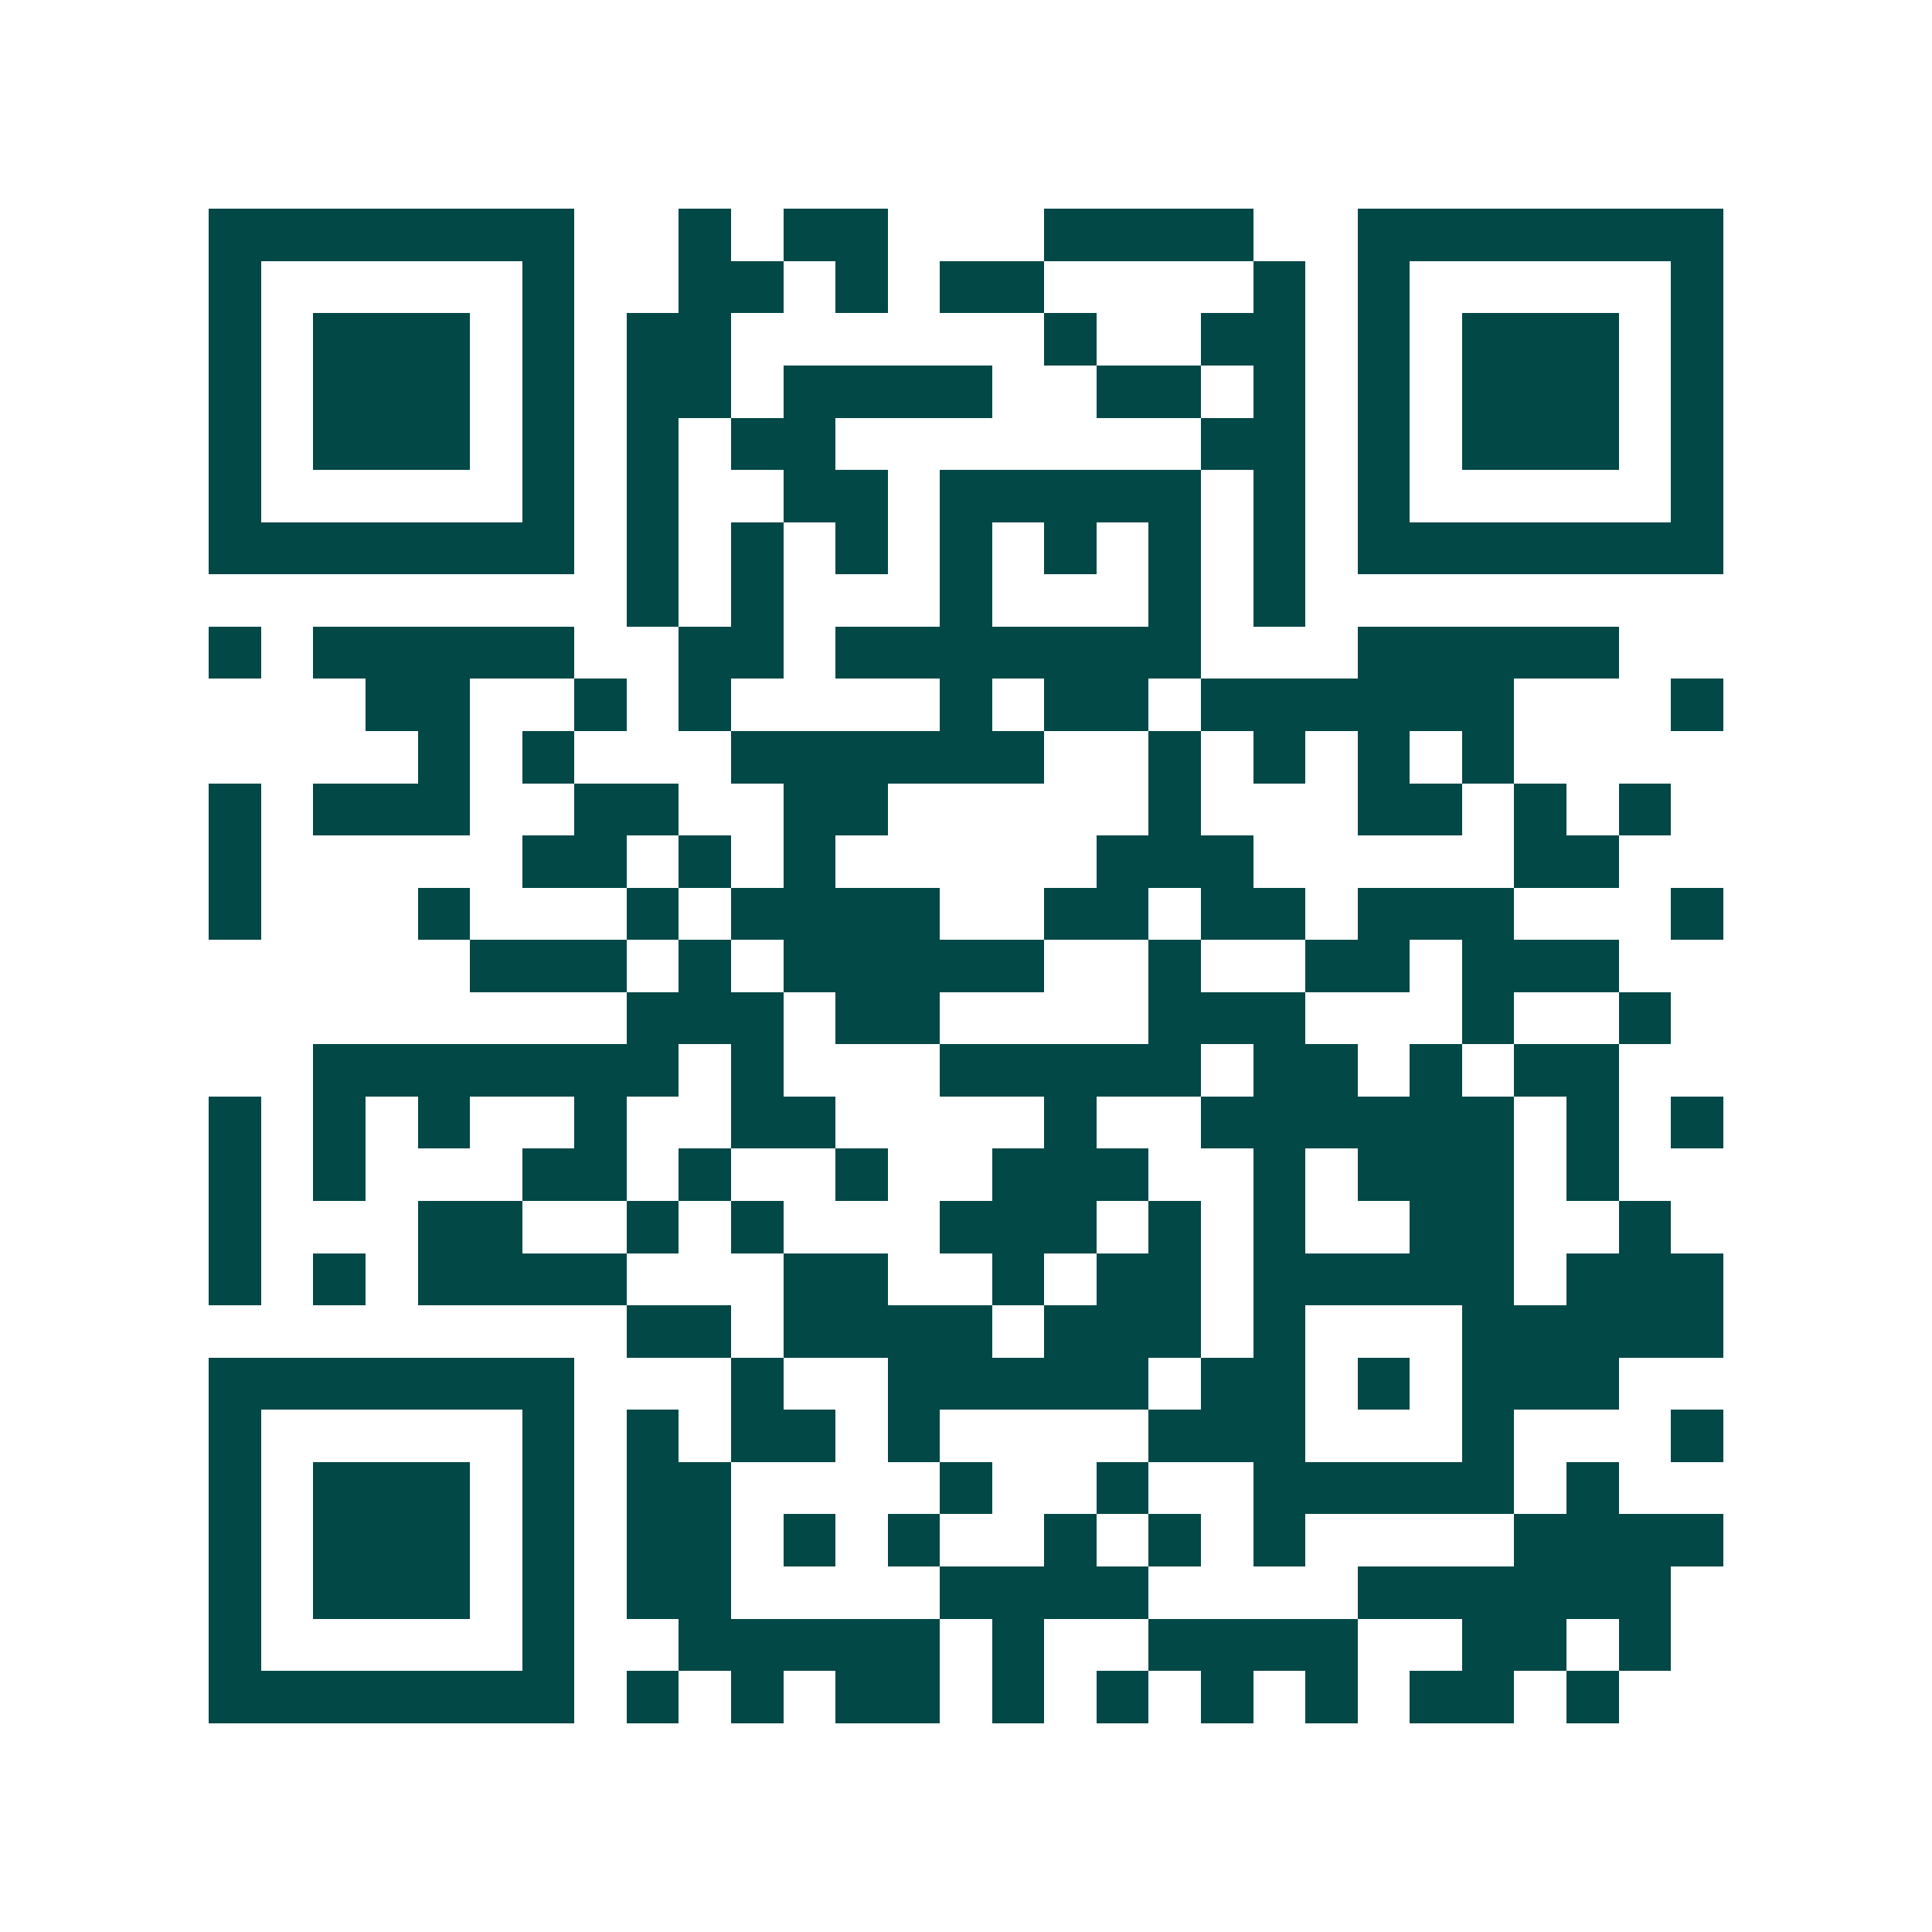 <svg xmlns="http://www.w3.org/2000/svg" width="200" height="200" viewBox="0 0 37 37" shape-rendering="crispEdges"><path fill="#ffffff" d="M0 0h37v37H0z"/><path stroke="#014847" d="M4 4.5h7m2 0h1m1 0h2m3 0h4m2 0h7M4 5.5h1m5 0h1m2 0h2m1 0h1m1 0h2m4 0h1m1 0h1m5 0h1M4 6.5h1m1 0h3m1 0h1m1 0h2m6 0h1m2 0h2m1 0h1m1 0h3m1 0h1M4 7.5h1m1 0h3m1 0h1m1 0h2m1 0h4m2 0h2m1 0h1m1 0h1m1 0h3m1 0h1M4 8.5h1m1 0h3m1 0h1m1 0h1m1 0h2m7 0h2m1 0h1m1 0h3m1 0h1M4 9.5h1m5 0h1m1 0h1m2 0h2m1 0h5m1 0h1m1 0h1m5 0h1M4 10.5h7m1 0h1m1 0h1m1 0h1m1 0h1m1 0h1m1 0h1m1 0h1m1 0h7M12 11.5h1m1 0h1m3 0h1m3 0h1m1 0h1M4 12.5h1m1 0h5m2 0h2m1 0h7m3 0h5M7 13.5h2m2 0h1m1 0h1m4 0h1m1 0h2m1 0h6m3 0h1M8 14.5h1m1 0h1m3 0h6m2 0h1m1 0h1m1 0h1m1 0h1M4 15.5h1m1 0h3m2 0h2m2 0h2m5 0h1m3 0h2m1 0h1m1 0h1M4 16.5h1m5 0h2m1 0h1m1 0h1m5 0h3m5 0h2M4 17.5h1m3 0h1m3 0h1m1 0h4m2 0h2m1 0h2m1 0h3m3 0h1M9 18.5h3m1 0h1m1 0h5m2 0h1m2 0h2m1 0h3M12 19.5h3m1 0h2m4 0h3m3 0h1m2 0h1M6 20.5h7m1 0h1m3 0h5m1 0h2m1 0h1m1 0h2M4 21.5h1m1 0h1m1 0h1m2 0h1m2 0h2m4 0h1m2 0h6m1 0h1m1 0h1M4 22.5h1m1 0h1m3 0h2m1 0h1m2 0h1m2 0h3m2 0h1m1 0h3m1 0h1M4 23.5h1m3 0h2m2 0h1m1 0h1m3 0h3m1 0h1m1 0h1m2 0h2m2 0h1M4 24.5h1m1 0h1m1 0h4m3 0h2m2 0h1m1 0h2m1 0h5m1 0h3M12 25.5h2m1 0h4m1 0h3m1 0h1m3 0h5M4 26.5h7m3 0h1m2 0h5m1 0h2m1 0h1m1 0h3M4 27.5h1m5 0h1m1 0h1m1 0h2m1 0h1m4 0h3m3 0h1m3 0h1M4 28.5h1m1 0h3m1 0h1m1 0h2m4 0h1m2 0h1m2 0h5m1 0h1M4 29.5h1m1 0h3m1 0h1m1 0h2m1 0h1m1 0h1m2 0h1m1 0h1m1 0h1m4 0h4M4 30.5h1m1 0h3m1 0h1m1 0h2m4 0h4m4 0h6M4 31.5h1m5 0h1m2 0h5m1 0h1m2 0h4m2 0h2m1 0h1M4 32.5h7m1 0h1m1 0h1m1 0h2m1 0h1m1 0h1m1 0h1m1 0h1m1 0h2m1 0h1"/></svg>
